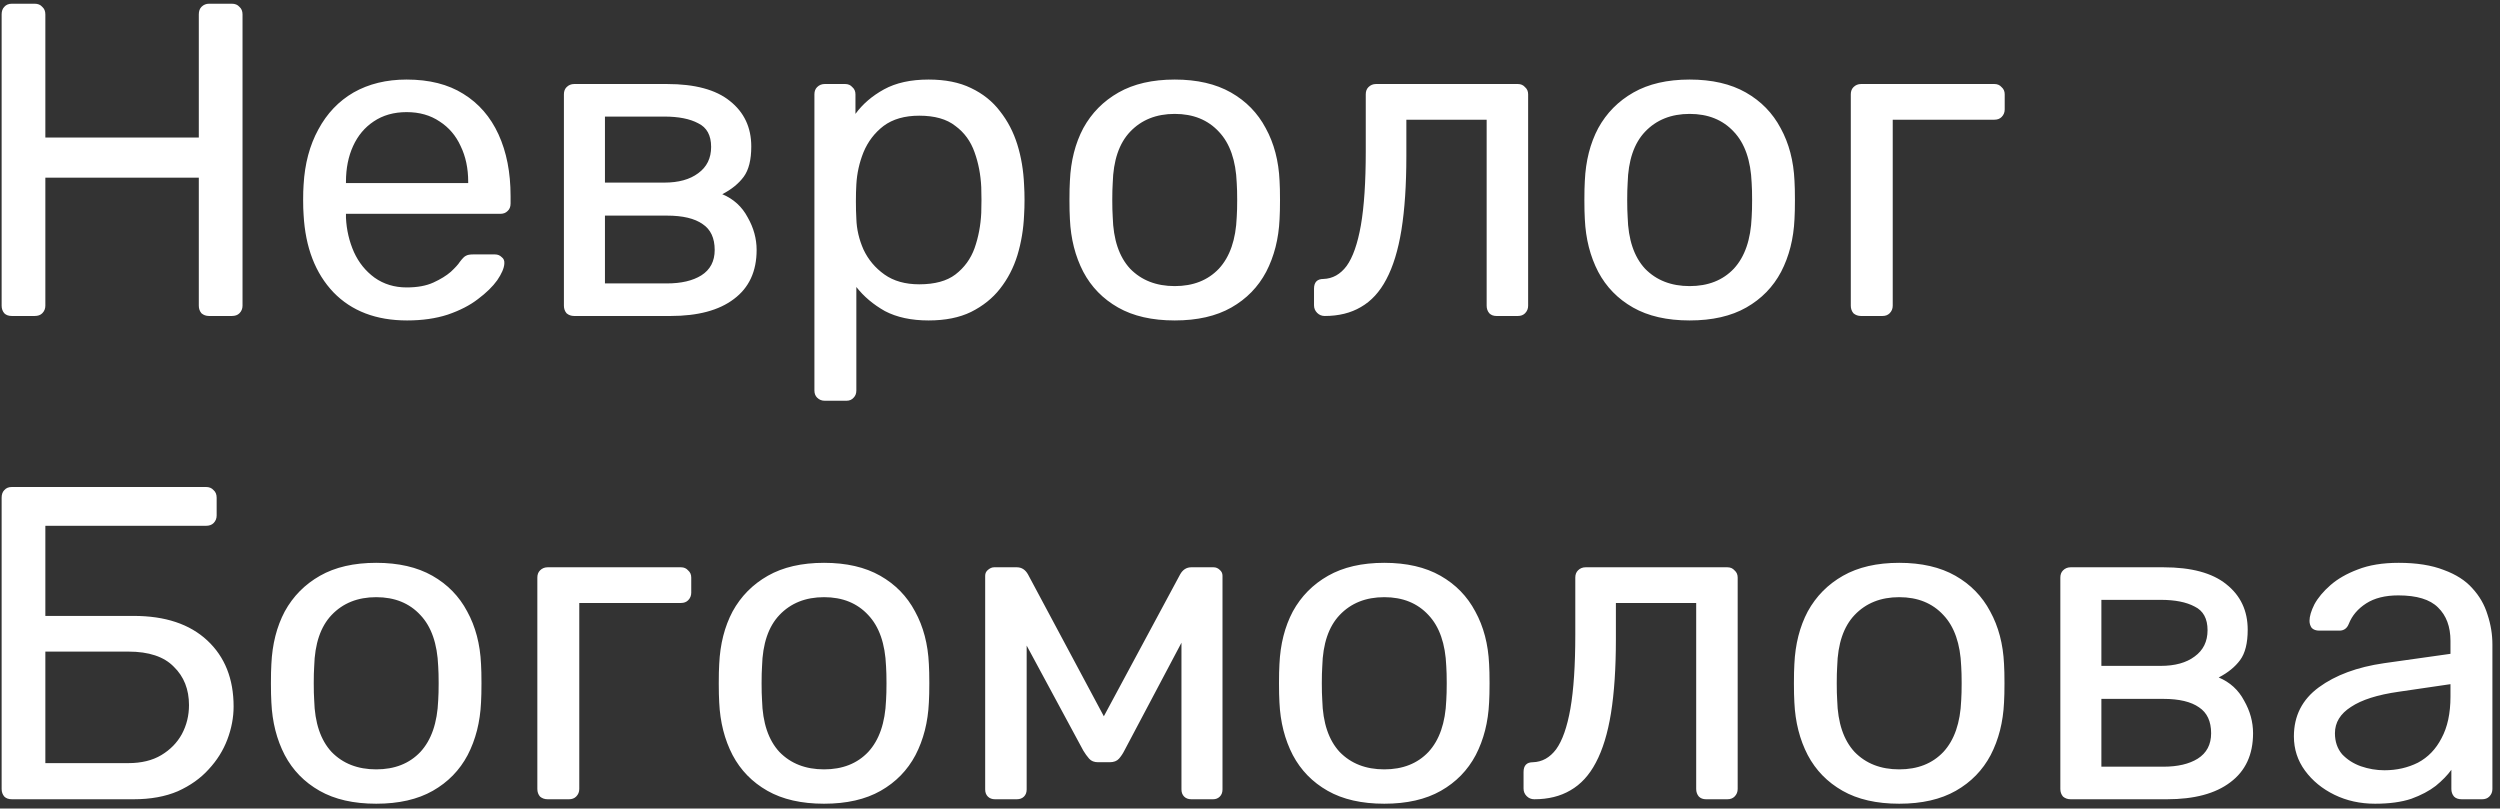 <?xml version="1.0" encoding="UTF-8"?> <svg xmlns="http://www.w3.org/2000/svg" width="269" height="87" viewBox="0 0 269 87" fill="none"><rect x="0" y="0" width="269" height="87" fill="#333333" stroke="none"/> <path d="M1.28 34C0.928 34 0.656 33.904 0.464 33.712C0.272 33.488 0.176 33.216 0.176 32.896V1.552C0.176 1.2 0.272 0.928 0.464 0.736C0.656 0.512 0.928 0.4 1.28 0.4H3.728C4.08 0.4 4.352 0.512 4.544 0.736C4.768 0.928 4.88 1.2 4.88 1.552V14.8H21.392V1.552C21.392 1.2 21.488 0.928 21.68 0.736C21.904 0.512 22.176 0.4 22.496 0.4H24.944C25.296 0.4 25.568 0.512 25.76 0.736C25.984 0.928 26.096 1.2 26.096 1.552V32.896C26.096 33.216 25.984 33.488 25.76 33.712C25.568 33.904 25.296 34 24.944 34H22.496C22.176 34 21.904 33.904 21.68 33.712C21.488 33.488 21.392 33.216 21.392 32.896V19.12H4.88V32.896C4.88 33.216 4.768 33.488 4.544 33.712C4.352 33.904 4.08 34 3.728 34H1.28ZM43.802 34.48C40.474 34.48 37.834 33.472 35.882 31.456C33.93 29.408 32.858 26.624 32.666 23.104C32.634 22.688 32.618 22.16 32.618 21.52C32.618 20.848 32.634 20.304 32.666 19.888C32.794 17.616 33.322 15.632 34.25 13.936C35.178 12.208 36.442 10.88 38.042 9.952C39.674 9.024 41.578 8.56 43.754 8.56C46.186 8.56 48.218 9.072 49.85 10.096C51.514 11.12 52.778 12.576 53.642 14.464C54.506 16.352 54.938 18.56 54.938 21.088V21.904C54.938 22.256 54.826 22.528 54.602 22.72C54.41 22.912 54.154 23.008 53.834 23.008H37.226C37.226 23.04 37.226 23.104 37.226 23.2C37.226 23.296 37.226 23.376 37.226 23.44C37.29 24.752 37.578 25.984 38.09 27.136C38.602 28.256 39.338 29.168 40.298 29.872C41.29 30.576 42.442 30.928 43.754 30.928C44.906 30.928 45.866 30.752 46.634 30.4C47.402 30.048 48.026 29.664 48.506 29.248C48.986 28.8 49.306 28.448 49.466 28.192C49.754 27.808 49.978 27.584 50.138 27.52C50.298 27.424 50.554 27.376 50.906 27.376H53.258C53.546 27.376 53.786 27.472 53.978 27.664C54.202 27.824 54.298 28.064 54.266 28.384C54.234 28.864 53.978 29.456 53.498 30.16C53.018 30.832 52.33 31.504 51.434 32.176C50.57 32.848 49.482 33.408 48.17 33.856C46.89 34.272 45.434 34.48 43.802 34.48ZM37.226 19.696H50.378V19.552C50.378 18.112 50.106 16.832 49.562 15.712C49.05 14.592 48.298 13.712 47.306 13.072C46.314 12.4 45.13 12.064 43.754 12.064C42.378 12.064 41.194 12.4 40.202 13.072C39.242 13.712 38.506 14.592 37.994 15.712C37.482 16.832 37.226 18.112 37.226 19.552V19.696ZM61.781 34C61.461 34 61.189 33.904 60.965 33.712C60.773 33.488 60.677 33.216 60.677 32.896V10.144C60.677 9.824 60.773 9.568 60.965 9.376C61.189 9.152 61.461 9.04 61.781 9.04H71.765C74.773 9.04 77.029 9.648 78.533 10.864C80.069 12.08 80.837 13.712 80.837 15.76C80.837 17.2 80.565 18.288 80.021 19.024C79.477 19.76 78.709 20.384 77.717 20.896C78.933 21.408 79.845 22.24 80.453 23.392C81.093 24.512 81.413 25.68 81.413 26.896C81.413 29.2 80.597 30.96 78.965 32.176C77.365 33.392 75.093 34 72.149 34H61.781ZM65.093 30.496H71.765C73.301 30.496 74.533 30.208 75.461 29.632C76.421 29.024 76.901 28.112 76.901 26.896C76.901 25.616 76.469 24.688 75.605 24.112C74.741 23.504 73.461 23.2 71.765 23.2H65.093V30.496ZM65.093 19.648H71.477C73.013 19.648 74.229 19.312 75.125 18.64C76.053 17.968 76.517 17.024 76.517 15.808C76.517 14.56 76.053 13.712 75.125 13.264C74.229 12.784 73.013 12.544 71.477 12.544H65.093V19.648ZM88.735 43.12C88.415 43.12 88.143 43.008 87.919 42.784C87.727 42.592 87.631 42.336 87.631 42.016V10.144C87.631 9.824 87.727 9.568 87.919 9.376C88.143 9.152 88.415 9.04 88.735 9.04H90.943C91.263 9.04 91.519 9.152 91.711 9.376C91.935 9.568 92.047 9.824 92.047 10.144V12.256C92.815 11.2 93.839 10.32 95.119 9.616C96.399 8.912 97.999 8.56 99.919 8.56C101.711 8.56 103.231 8.864 104.479 9.472C105.759 10.08 106.799 10.912 107.599 11.968C108.431 13.024 109.055 14.224 109.471 15.568C109.887 16.912 110.127 18.352 110.191 19.888C110.223 20.4 110.239 20.944 110.239 21.52C110.239 22.096 110.223 22.64 110.191 23.152C110.127 24.656 109.887 26.096 109.471 27.472C109.055 28.816 108.431 30.016 107.599 31.072C106.799 32.096 105.759 32.928 104.479 33.568C103.231 34.176 101.711 34.48 99.919 34.48C98.063 34.48 96.495 34.144 95.215 33.472C93.967 32.768 92.943 31.904 92.143 30.88V42.016C92.143 42.336 92.047 42.592 91.855 42.784C91.663 43.008 91.407 43.12 91.087 43.12H88.735ZM98.911 30.592C100.575 30.592 101.871 30.24 102.799 29.536C103.759 28.8 104.447 27.856 104.863 26.704C105.279 25.52 105.519 24.256 105.583 22.912C105.615 21.984 105.615 21.056 105.583 20.128C105.519 18.784 105.279 17.536 104.863 16.384C104.447 15.2 103.759 14.256 102.799 13.552C101.871 12.816 100.575 12.448 98.911 12.448C97.343 12.448 96.063 12.816 95.071 13.552C94.111 14.288 93.391 15.232 92.911 16.384C92.463 17.504 92.207 18.656 92.143 19.84C92.111 20.352 92.095 20.96 92.095 21.664C92.095 22.368 92.111 22.992 92.143 23.536C92.175 24.656 92.431 25.76 92.911 26.848C93.423 27.936 94.175 28.832 95.167 29.536C96.159 30.24 97.407 30.592 98.911 30.592ZM126.401 34.48C123.969 34.48 121.937 34.016 120.305 33.088C118.673 32.16 117.425 30.88 116.561 29.248C115.697 27.584 115.217 25.696 115.121 23.584C115.089 23.04 115.073 22.352 115.073 21.52C115.073 20.656 115.089 19.968 115.121 19.456C115.217 17.312 115.697 15.424 116.561 13.792C117.457 12.16 118.721 10.88 120.353 9.952C121.985 9.024 124.001 8.56 126.401 8.56C128.801 8.56 130.817 9.024 132.449 9.952C134.081 10.88 135.329 12.16 136.193 13.792C137.089 15.424 137.585 17.312 137.681 19.456C137.713 19.968 137.729 20.656 137.729 21.52C137.729 22.352 137.713 23.04 137.681 23.584C137.585 25.696 137.105 27.584 136.241 29.248C135.377 30.88 134.129 32.16 132.497 33.088C130.865 34.016 128.833 34.48 126.401 34.48ZM126.401 30.784C128.385 30.784 129.969 30.16 131.153 28.912C132.337 27.632 132.977 25.776 133.073 23.344C133.105 22.864 133.121 22.256 133.121 21.52C133.121 20.784 133.105 20.176 133.073 19.696C132.977 17.264 132.337 15.424 131.153 14.176C129.969 12.896 128.385 12.256 126.401 12.256C124.417 12.256 122.817 12.896 121.601 14.176C120.417 15.424 119.793 17.264 119.729 19.696C119.697 20.176 119.681 20.784 119.681 21.52C119.681 22.256 119.697 22.864 119.729 23.344C119.793 25.776 120.417 27.632 121.601 28.912C122.817 30.16 124.417 30.784 126.401 30.784ZM142.54 34C142.22 34 141.948 33.888 141.724 33.664C141.5 33.44 141.388 33.168 141.388 32.848V31.072C141.388 30.368 141.724 30.016 142.396 30.016C143.388 29.984 144.22 29.52 144.892 28.624C145.564 27.696 146.076 26.24 146.428 24.256C146.78 22.24 146.956 19.584 146.956 16.288V10.144C146.956 9.824 147.052 9.568 147.243 9.376C147.468 9.152 147.74 9.04 148.06 9.04H163.324C163.644 9.04 163.9 9.152 164.092 9.376C164.316 9.568 164.427 9.824 164.427 10.144V32.896C164.427 33.216 164.316 33.488 164.092 33.712C163.9 33.904 163.644 34 163.324 34H161.02C160.7 34 160.444 33.904 160.252 33.712C160.06 33.488 159.964 33.216 159.964 32.896V12.88H151.324V16.816C151.324 19.888 151.148 22.528 150.796 24.736C150.444 26.912 149.9 28.688 149.164 30.064C148.46 31.408 147.548 32.4 146.428 33.04C145.34 33.68 144.044 34 142.54 34ZM181.807 34.48C179.375 34.48 177.343 34.016 175.711 33.088C174.079 32.16 172.831 30.88 171.967 29.248C171.103 27.584 170.623 25.696 170.527 23.584C170.495 23.04 170.479 22.352 170.479 21.52C170.479 20.656 170.495 19.968 170.527 19.456C170.623 17.312 171.103 15.424 171.967 13.792C172.863 12.16 174.127 10.88 175.759 9.952C177.391 9.024 179.407 8.56 181.807 8.56C184.207 8.56 186.223 9.024 187.855 9.952C189.487 10.88 190.735 12.16 191.599 13.792C192.495 15.424 192.991 17.312 193.087 19.456C193.119 19.968 193.135 20.656 193.135 21.52C193.135 22.352 193.119 23.04 193.087 23.584C192.991 25.696 192.511 27.584 191.647 29.248C190.783 30.88 189.535 32.16 187.903 33.088C186.271 34.016 184.239 34.48 181.807 34.48ZM181.807 30.784C183.791 30.784 185.375 30.16 186.559 28.912C187.743 27.632 188.383 25.776 188.479 23.344C188.511 22.864 188.527 22.256 188.527 21.52C188.527 20.784 188.511 20.176 188.479 19.696C188.383 17.264 187.743 15.424 186.559 14.176C185.375 12.896 183.791 12.256 181.807 12.256C179.823 12.256 178.223 12.896 177.007 14.176C175.823 15.424 175.199 17.264 175.135 19.696C175.103 20.176 175.087 20.784 175.087 21.52C175.087 22.256 175.103 22.864 175.135 23.344C175.199 25.776 175.823 27.632 177.007 28.912C178.223 30.16 179.823 30.784 181.807 30.784ZM200.25 34C199.93 34 199.658 33.904 199.434 33.712C199.242 33.488 199.146 33.216 199.146 32.896V10.144C199.146 9.824 199.242 9.568 199.434 9.376C199.658 9.152 199.93 9.04 200.25 9.04H214.602C214.922 9.04 215.178 9.152 215.37 9.376C215.594 9.568 215.706 9.824 215.706 10.144V11.776C215.706 12.096 215.594 12.368 215.37 12.592C215.178 12.784 214.922 12.88 214.602 12.88H203.658V32.896C203.658 33.216 203.546 33.488 203.322 33.712C203.13 33.904 202.874 34 202.554 34H200.25ZM1.28 86C0.928 86 0.656 85.904 0.464 85.712C0.272 85.488 0.176 85.216 0.176 84.896V53.552C0.176 53.2 0.272 52.928 0.464 52.736C0.656 52.512 0.928 52.4 1.28 52.4H22.16C22.512 52.4 22.784 52.512 22.976 52.736C23.2 52.928 23.312 53.2 23.312 53.552V55.472C23.312 55.792 23.2 56.064 22.976 56.288C22.784 56.48 22.512 56.576 22.16 56.576H4.88V66.272H14.384C17.776 66.272 20.416 67.152 22.304 68.912C24.192 70.672 25.136 73.04 25.136 76.016C25.136 77.2 24.912 78.384 24.464 79.568C24.016 80.752 23.344 81.824 22.448 82.784C21.584 83.744 20.48 84.528 19.136 85.136C17.792 85.712 16.208 86 14.384 86H1.28ZM4.88 82.112H13.808C15.216 82.112 16.4 81.824 17.36 81.248C18.32 80.672 19.056 79.92 19.568 78.992C20.08 78.032 20.336 76.992 20.336 75.872C20.336 74.176 19.792 72.8 18.704 71.744C17.648 70.656 16.016 70.112 13.808 70.112H4.88V82.112ZM40.479 86.48C38.047 86.48 36.015 86.016 34.383 85.088C32.751 84.16 31.503 82.88 30.639 81.248C29.775 79.584 29.295 77.696 29.199 75.584C29.167 75.04 29.151 74.352 29.151 73.52C29.151 72.656 29.167 71.968 29.199 71.456C29.295 69.312 29.775 67.424 30.639 65.792C31.535 64.16 32.799 62.88 34.431 61.952C36.063 61.024 38.079 60.56 40.479 60.56C42.879 60.56 44.895 61.024 46.527 61.952C48.159 62.88 49.407 64.16 50.271 65.792C51.167 67.424 51.663 69.312 51.759 71.456C51.791 71.968 51.807 72.656 51.807 73.52C51.807 74.352 51.791 75.04 51.759 75.584C51.663 77.696 51.183 79.584 50.319 81.248C49.455 82.88 48.207 84.16 46.575 85.088C44.943 86.016 42.911 86.48 40.479 86.48ZM40.479 82.784C42.463 82.784 44.047 82.16 45.231 80.912C46.415 79.632 47.055 77.776 47.151 75.344C47.183 74.864 47.199 74.256 47.199 73.52C47.199 72.784 47.183 72.176 47.151 71.696C47.055 69.264 46.415 67.424 45.231 66.176C44.047 64.896 42.463 64.256 40.479 64.256C38.495 64.256 36.895 64.896 35.679 66.176C34.495 67.424 33.871 69.264 33.807 71.696C33.775 72.176 33.759 72.784 33.759 73.52C33.759 74.256 33.775 74.864 33.807 75.344C33.871 77.776 34.495 79.632 35.679 80.912C36.895 82.16 38.495 82.784 40.479 82.784ZM58.922 86C58.602 86 58.33 85.904 58.106 85.712C57.914 85.488 57.818 85.216 57.818 84.896V62.144C57.818 61.824 57.914 61.568 58.106 61.376C58.33 61.152 58.602 61.04 58.922 61.04H73.274C73.594 61.04 73.85 61.152 74.042 61.376C74.266 61.568 74.378 61.824 74.378 62.144V63.776C74.378 64.096 74.266 64.368 74.042 64.592C73.85 64.784 73.594 64.88 73.274 64.88H62.33V84.896C62.33 85.216 62.218 85.488 61.994 85.712C61.802 85.904 61.546 86 61.226 86H58.922ZM88.667 86.48C86.235 86.48 84.203 86.016 82.571 85.088C80.939 84.16 79.691 82.88 78.827 81.248C77.963 79.584 77.483 77.696 77.387 75.584C77.355 75.04 77.339 74.352 77.339 73.52C77.339 72.656 77.355 71.968 77.387 71.456C77.483 69.312 77.963 67.424 78.827 65.792C79.723 64.16 80.987 62.88 82.619 61.952C84.251 61.024 86.267 60.56 88.667 60.56C91.067 60.56 93.083 61.024 94.715 61.952C96.347 62.88 97.595 64.16 98.459 65.792C99.355 67.424 99.851 69.312 99.947 71.456C99.979 71.968 99.995 72.656 99.995 73.52C99.995 74.352 99.979 75.04 99.947 75.584C99.851 77.696 99.371 79.584 98.507 81.248C97.643 82.88 96.395 84.16 94.763 85.088C93.131 86.016 91.099 86.48 88.667 86.48ZM88.667 82.784C90.651 82.784 92.235 82.16 93.419 80.912C94.603 79.632 95.243 77.776 95.339 75.344C95.371 74.864 95.387 74.256 95.387 73.52C95.387 72.784 95.371 72.176 95.339 71.696C95.243 69.264 94.603 67.424 93.419 66.176C92.235 64.896 90.651 64.256 88.667 64.256C86.683 64.256 85.083 64.896 83.867 66.176C82.683 67.424 82.059 69.264 81.995 71.696C81.963 72.176 81.947 72.784 81.947 73.52C81.947 74.256 81.963 74.864 81.995 75.344C82.059 77.776 82.683 79.632 83.867 80.912C85.083 82.16 86.683 82.784 88.667 82.784ZM107.061 86C106.741 86 106.485 85.904 106.293 85.712C106.101 85.52 106.005 85.264 106.005 84.944V61.952C106.005 61.696 106.101 61.488 106.293 61.328C106.517 61.136 106.741 61.04 106.965 61.04H109.413C109.925 61.04 110.325 61.296 110.613 61.808L118.773 77.072L126.981 61.808C127.269 61.296 127.669 61.04 128.181 61.04H130.581C130.837 61.04 131.061 61.136 131.253 61.328C131.445 61.488 131.541 61.696 131.541 61.952V84.944C131.541 85.264 131.445 85.52 131.253 85.712C131.061 85.904 130.821 86 130.533 86H128.181C127.861 86 127.605 85.904 127.413 85.712C127.221 85.52 127.125 85.264 127.125 84.944V65.792L128.805 65.984L120.981 80.768C120.821 81.088 120.629 81.376 120.405 81.632C120.181 81.888 119.845 82.016 119.397 82.016H118.149C117.733 82.016 117.413 81.888 117.189 81.632C116.965 81.376 116.757 81.088 116.565 80.768L108.981 66.704L110.469 66.56V84.944C110.469 85.264 110.373 85.52 110.181 85.712C109.989 85.904 109.733 86 109.413 86H107.061ZM148.948 86.48C146.516 86.48 144.484 86.016 142.852 85.088C141.22 84.16 139.972 82.88 139.108 81.248C138.244 79.584 137.764 77.696 137.668 75.584C137.636 75.04 137.62 74.352 137.62 73.52C137.62 72.656 137.636 71.968 137.668 71.456C137.764 69.312 138.244 67.424 139.108 65.792C140.004 64.16 141.268 62.88 142.9 61.952C144.532 61.024 146.548 60.56 148.948 60.56C151.348 60.56 153.364 61.024 154.996 61.952C156.628 62.88 157.876 64.16 158.74 65.792C159.636 67.424 160.132 69.312 160.228 71.456C160.26 71.968 160.276 72.656 160.276 73.52C160.276 74.352 160.26 75.04 160.228 75.584C160.132 77.696 159.652 79.584 158.788 81.248C157.924 82.88 156.676 84.16 155.044 85.088C153.412 86.016 151.38 86.48 148.948 86.48ZM148.948 82.784C150.932 82.784 152.516 82.16 153.7 80.912C154.884 79.632 155.524 77.776 155.62 75.344C155.652 74.864 155.668 74.256 155.668 73.52C155.668 72.784 155.652 72.176 155.62 71.696C155.524 69.264 154.884 67.424 153.7 66.176C152.516 64.896 150.932 64.256 148.948 64.256C146.964 64.256 145.364 64.896 144.148 66.176C142.964 67.424 142.34 69.264 142.276 71.696C142.244 72.176 142.228 72.784 142.228 73.52C142.228 74.256 142.244 74.864 142.276 75.344C142.34 77.776 142.964 79.632 144.148 80.912C145.364 82.16 146.964 82.784 148.948 82.784ZM165.086 86C164.766 86 164.494 85.888 164.27 85.664C164.046 85.44 163.934 85.168 163.934 84.848V83.072C163.934 82.368 164.27 82.016 164.942 82.016C165.934 81.984 166.766 81.52 167.438 80.624C168.11 79.696 168.622 78.24 168.974 76.256C169.326 74.24 169.502 71.584 169.502 68.288V62.144C169.502 61.824 169.598 61.568 169.79 61.376C170.014 61.152 170.286 61.04 170.606 61.04H185.87C186.19 61.04 186.446 61.152 186.638 61.376C186.862 61.568 186.974 61.824 186.974 62.144V84.896C186.974 85.216 186.862 85.488 186.638 85.712C186.446 85.904 186.19 86 185.87 86H183.566C183.246 86 182.99 85.904 182.798 85.712C182.606 85.488 182.51 85.216 182.51 84.896V64.88H173.87V68.816C173.87 71.888 173.694 74.528 173.342 76.736C172.99 78.912 172.446 80.688 171.71 82.064C171.006 83.408 170.094 84.4 168.974 85.04C167.886 85.68 166.59 86 165.086 86ZM204.354 86.48C201.922 86.48 199.89 86.016 198.258 85.088C196.626 84.16 195.378 82.88 194.514 81.248C193.65 79.584 193.17 77.696 193.074 75.584C193.042 75.04 193.026 74.352 193.026 73.52C193.026 72.656 193.042 71.968 193.074 71.456C193.17 69.312 193.65 67.424 194.514 65.792C195.41 64.16 196.674 62.88 198.306 61.952C199.938 61.024 201.954 60.56 204.354 60.56C206.754 60.56 208.77 61.024 210.402 61.952C212.034 62.88 213.282 64.16 214.146 65.792C215.042 67.424 215.538 69.312 215.634 71.456C215.666 71.968 215.682 72.656 215.682 73.52C215.682 74.352 215.666 75.04 215.634 75.584C215.538 77.696 215.058 79.584 214.194 81.248C213.33 82.88 212.082 84.16 210.45 85.088C208.818 86.016 206.786 86.48 204.354 86.48ZM204.354 82.784C206.338 82.784 207.922 82.16 209.106 80.912C210.29 79.632 210.93 77.776 211.026 75.344C211.058 74.864 211.074 74.256 211.074 73.52C211.074 72.784 211.058 72.176 211.026 71.696C210.93 69.264 210.29 67.424 209.106 66.176C207.922 64.896 206.338 64.256 204.354 64.256C202.37 64.256 200.77 64.896 199.554 66.176C198.37 67.424 197.746 69.264 197.682 71.696C197.65 72.176 197.634 72.784 197.634 73.52C197.634 74.256 197.65 74.864 197.682 75.344C197.746 77.776 198.37 79.632 199.554 80.912C200.77 82.16 202.37 82.784 204.354 82.784ZM222.797 86C222.477 86 222.205 85.904 221.981 85.712C221.789 85.488 221.693 85.216 221.693 84.896V62.144C221.693 61.824 221.789 61.568 221.981 61.376C222.205 61.152 222.477 61.04 222.797 61.04H232.781C235.789 61.04 238.045 61.648 239.549 62.864C241.085 64.08 241.853 65.712 241.853 67.76C241.853 69.2 241.581 70.288 241.037 71.024C240.493 71.76 239.725 72.384 238.733 72.896C239.949 73.408 240.861 74.24 241.469 75.392C242.109 76.512 242.429 77.68 242.429 78.896C242.429 81.2 241.613 82.96 239.981 84.176C238.381 85.392 236.109 86 233.165 86H222.797ZM226.109 82.496H232.781C234.317 82.496 235.549 82.208 236.477 81.632C237.437 81.024 237.917 80.112 237.917 78.896C237.917 77.616 237.485 76.688 236.621 76.112C235.757 75.504 234.477 75.2 232.781 75.2H226.109V82.496ZM226.109 71.648H232.493C234.029 71.648 235.245 71.312 236.141 70.64C237.069 69.968 237.533 69.024 237.533 67.808C237.533 66.56 237.069 65.712 236.141 65.264C235.245 64.784 234.029 64.544 232.493 64.544H226.109V71.648ZM255.559 86.48C253.959 86.48 252.503 86.16 251.191 85.52C249.879 84.88 248.823 84.016 248.023 82.928C247.223 81.84 246.823 80.608 246.823 79.232C246.823 77.024 247.719 75.264 249.511 73.952C251.303 72.64 253.639 71.776 256.519 71.36L263.671 70.352V68.96C263.671 67.424 263.223 66.224 262.327 65.36C261.463 64.496 260.039 64.064 258.055 64.064C256.647 64.064 255.495 64.352 254.599 64.928C253.703 65.504 253.079 66.24 252.727 67.136C252.535 67.616 252.199 67.856 251.719 67.856H249.559C249.207 67.856 248.935 67.76 248.743 67.568C248.583 67.344 248.503 67.088 248.503 66.8C248.503 66.32 248.679 65.728 249.031 65.024C249.415 64.32 249.991 63.632 250.759 62.96C251.527 62.288 252.503 61.728 253.687 61.28C254.903 60.8 256.375 60.56 258.103 60.56C260.023 60.56 261.639 60.816 262.951 61.328C264.263 61.808 265.287 62.464 266.023 63.296C266.791 64.128 267.335 65.072 267.655 66.128C268.007 67.184 268.183 68.256 268.183 69.344V84.896C268.183 85.216 268.071 85.488 267.847 85.712C267.655 85.904 267.399 86 267.079 86H264.871C264.519 86 264.247 85.904 264.055 85.712C263.863 85.488 263.767 85.216 263.767 84.896V82.832C263.351 83.408 262.791 83.984 262.087 84.56C261.383 85.104 260.503 85.568 259.447 85.952C258.391 86.304 257.095 86.48 255.559 86.48ZM256.567 82.88C257.879 82.88 259.079 82.608 260.167 82.064C261.255 81.488 262.103 80.608 262.711 79.424C263.351 78.24 263.671 76.752 263.671 74.96V73.616L258.103 74.432C255.831 74.752 254.119 75.296 252.967 76.064C251.815 76.8 251.239 77.744 251.239 78.896C251.239 79.792 251.495 80.544 252.007 81.152C252.551 81.728 253.223 82.16 254.023 82.448C254.855 82.736 255.703 82.88 256.567 82.88Z" fill="white"></path> </svg> 